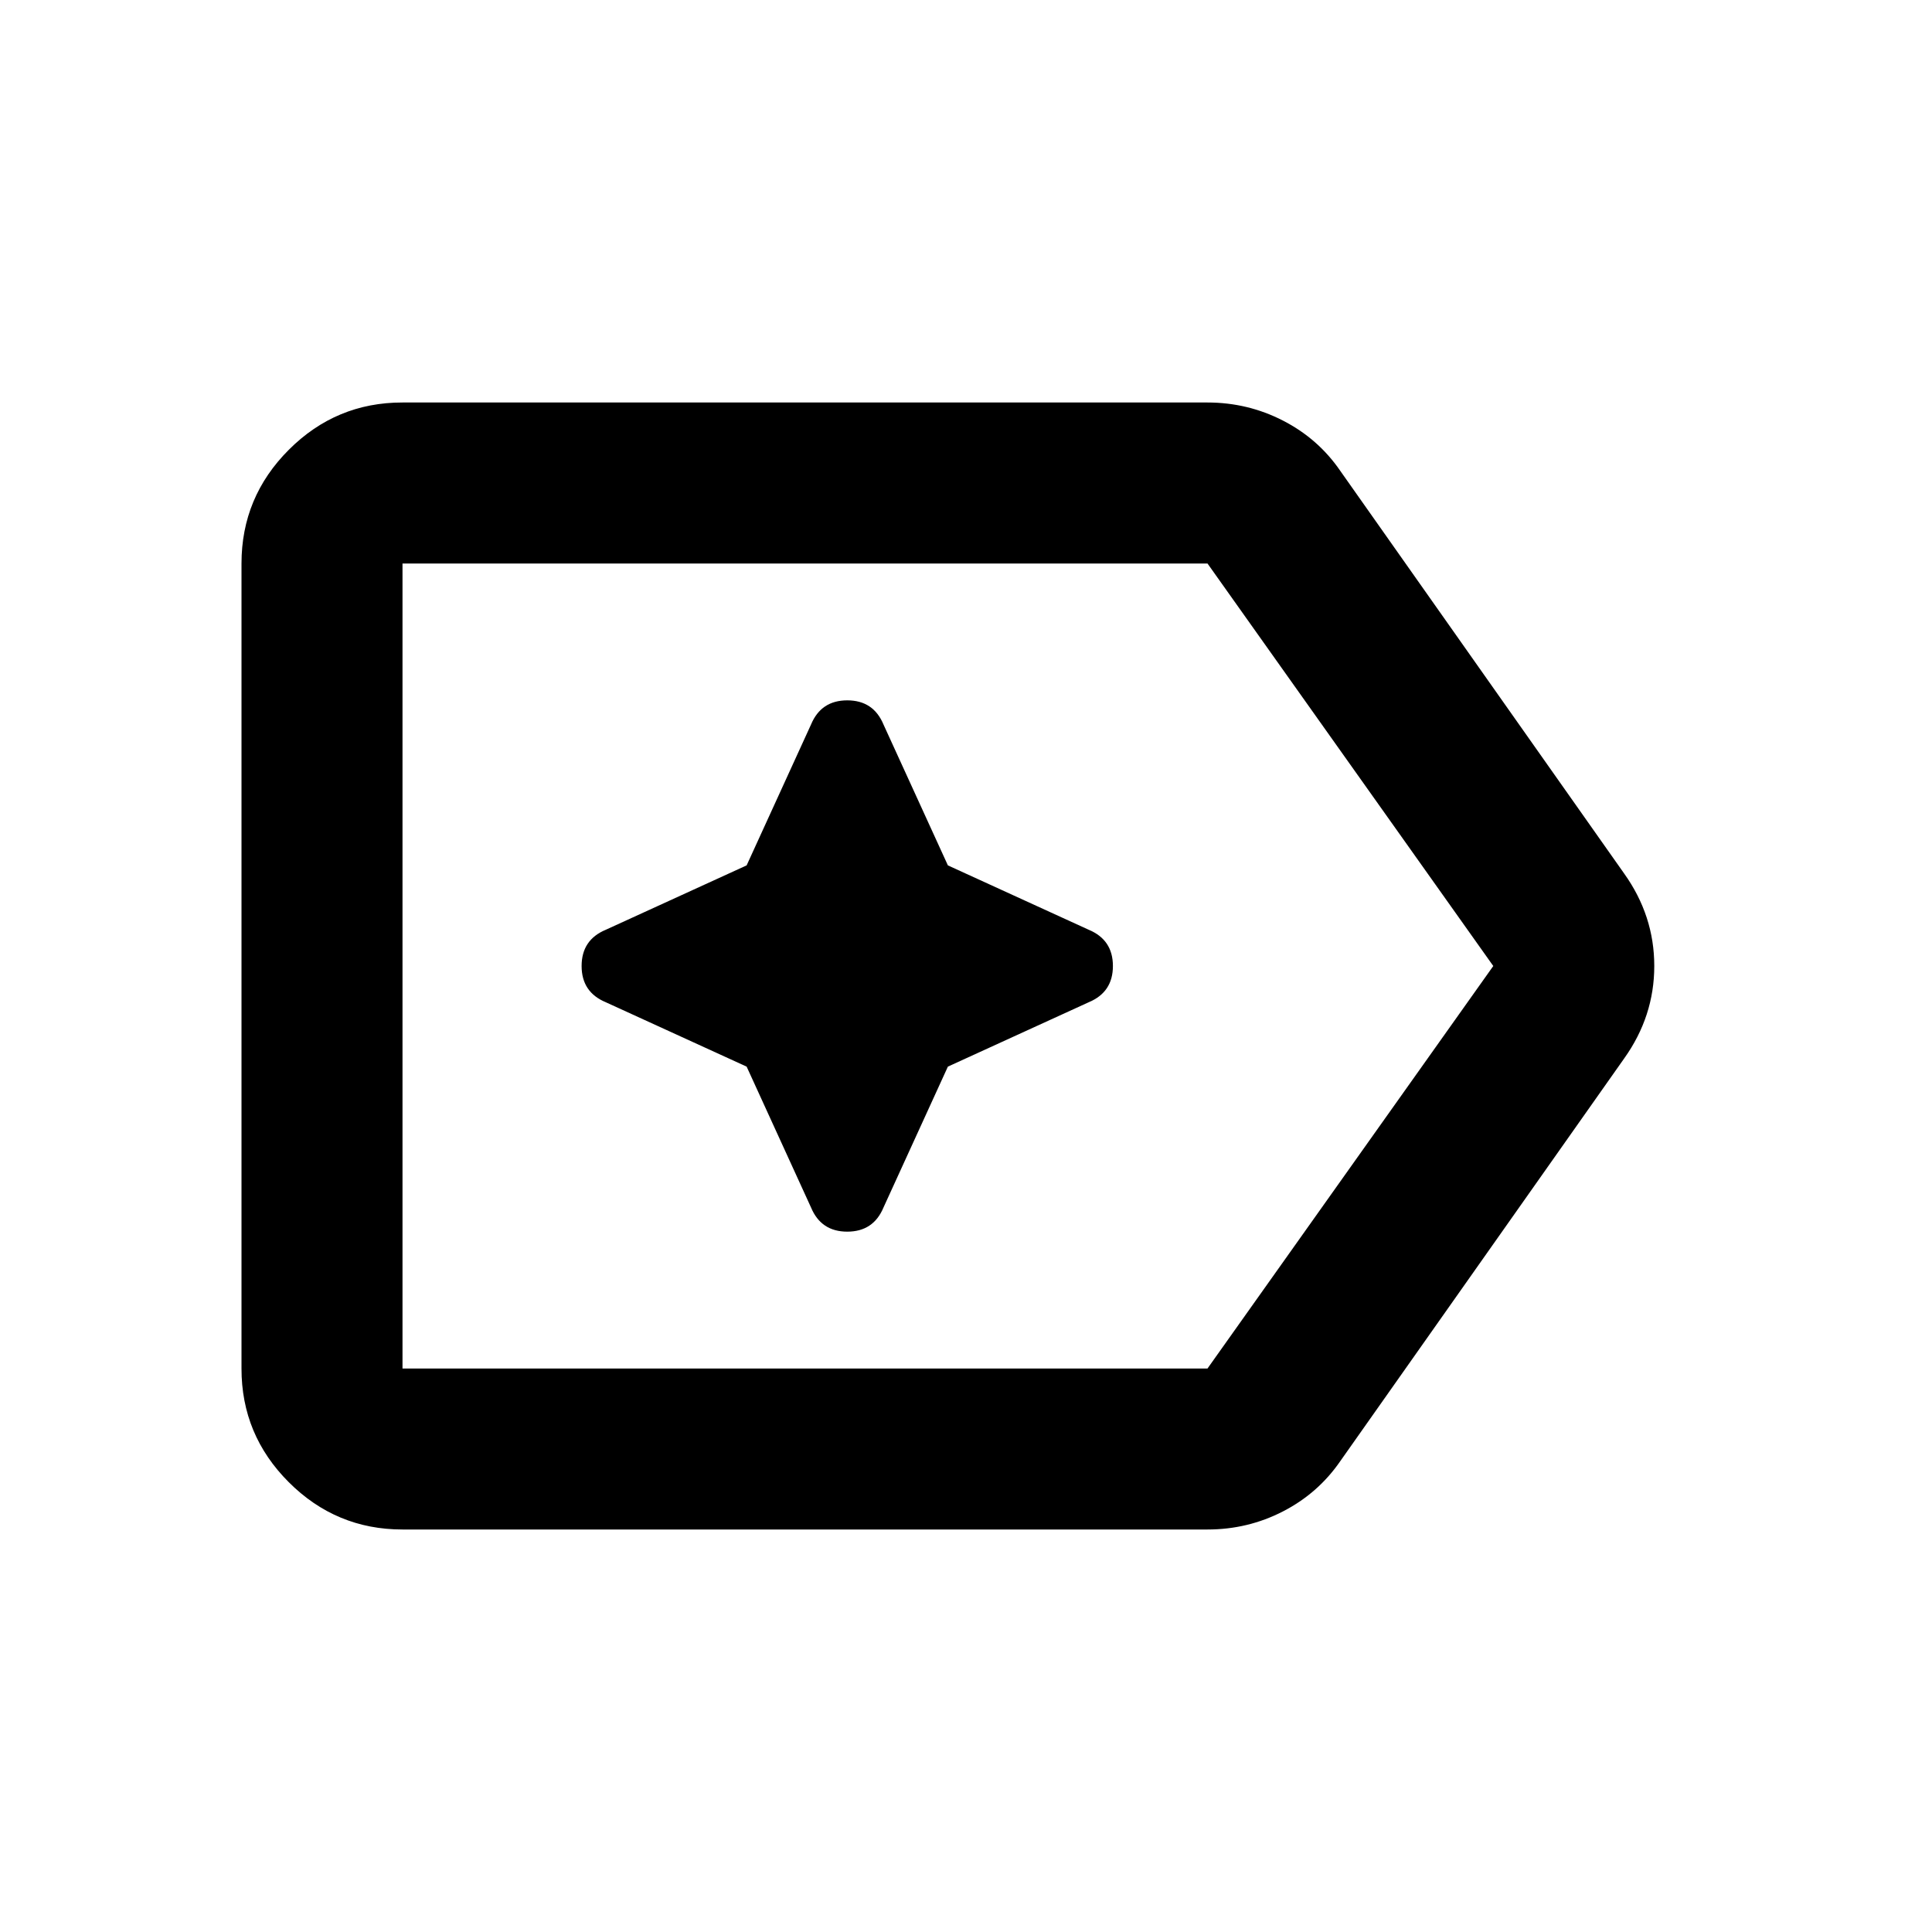 <?xml version="1.0" encoding="utf-8"?>
<!-- Generator: www.svgicons.com -->
<svg xmlns="http://www.w3.org/2000/svg" width="800" height="800" viewBox="0 0 24 24">
<path fill="currentColor" d="M5 19q-.825 0-1.413-.588T3 17V7q0-.825.588-1.413T5 5h10q.5 0 .938.225t.712.625l3.525 5q.375.525.375 1.15t-.375 1.15l-3.525 5q-.275.4-.712.625T15 19H5Zm0-2h10l3.55-5L15 7H5v10Zm0-5v5V7v5Zm4.275 1.25l.8 1.75q.125.3.45.3t.45-.3l.8-1.75l1.75-.8q.3-.125.3-.45t-.3-.45l-1.75-.8l-.8-1.75q-.125-.3-.45-.3t-.45.3l-.8 1.75l-1.75.8q-.3.125-.3.45t.3.45l1.75.8Z"/>
</svg>